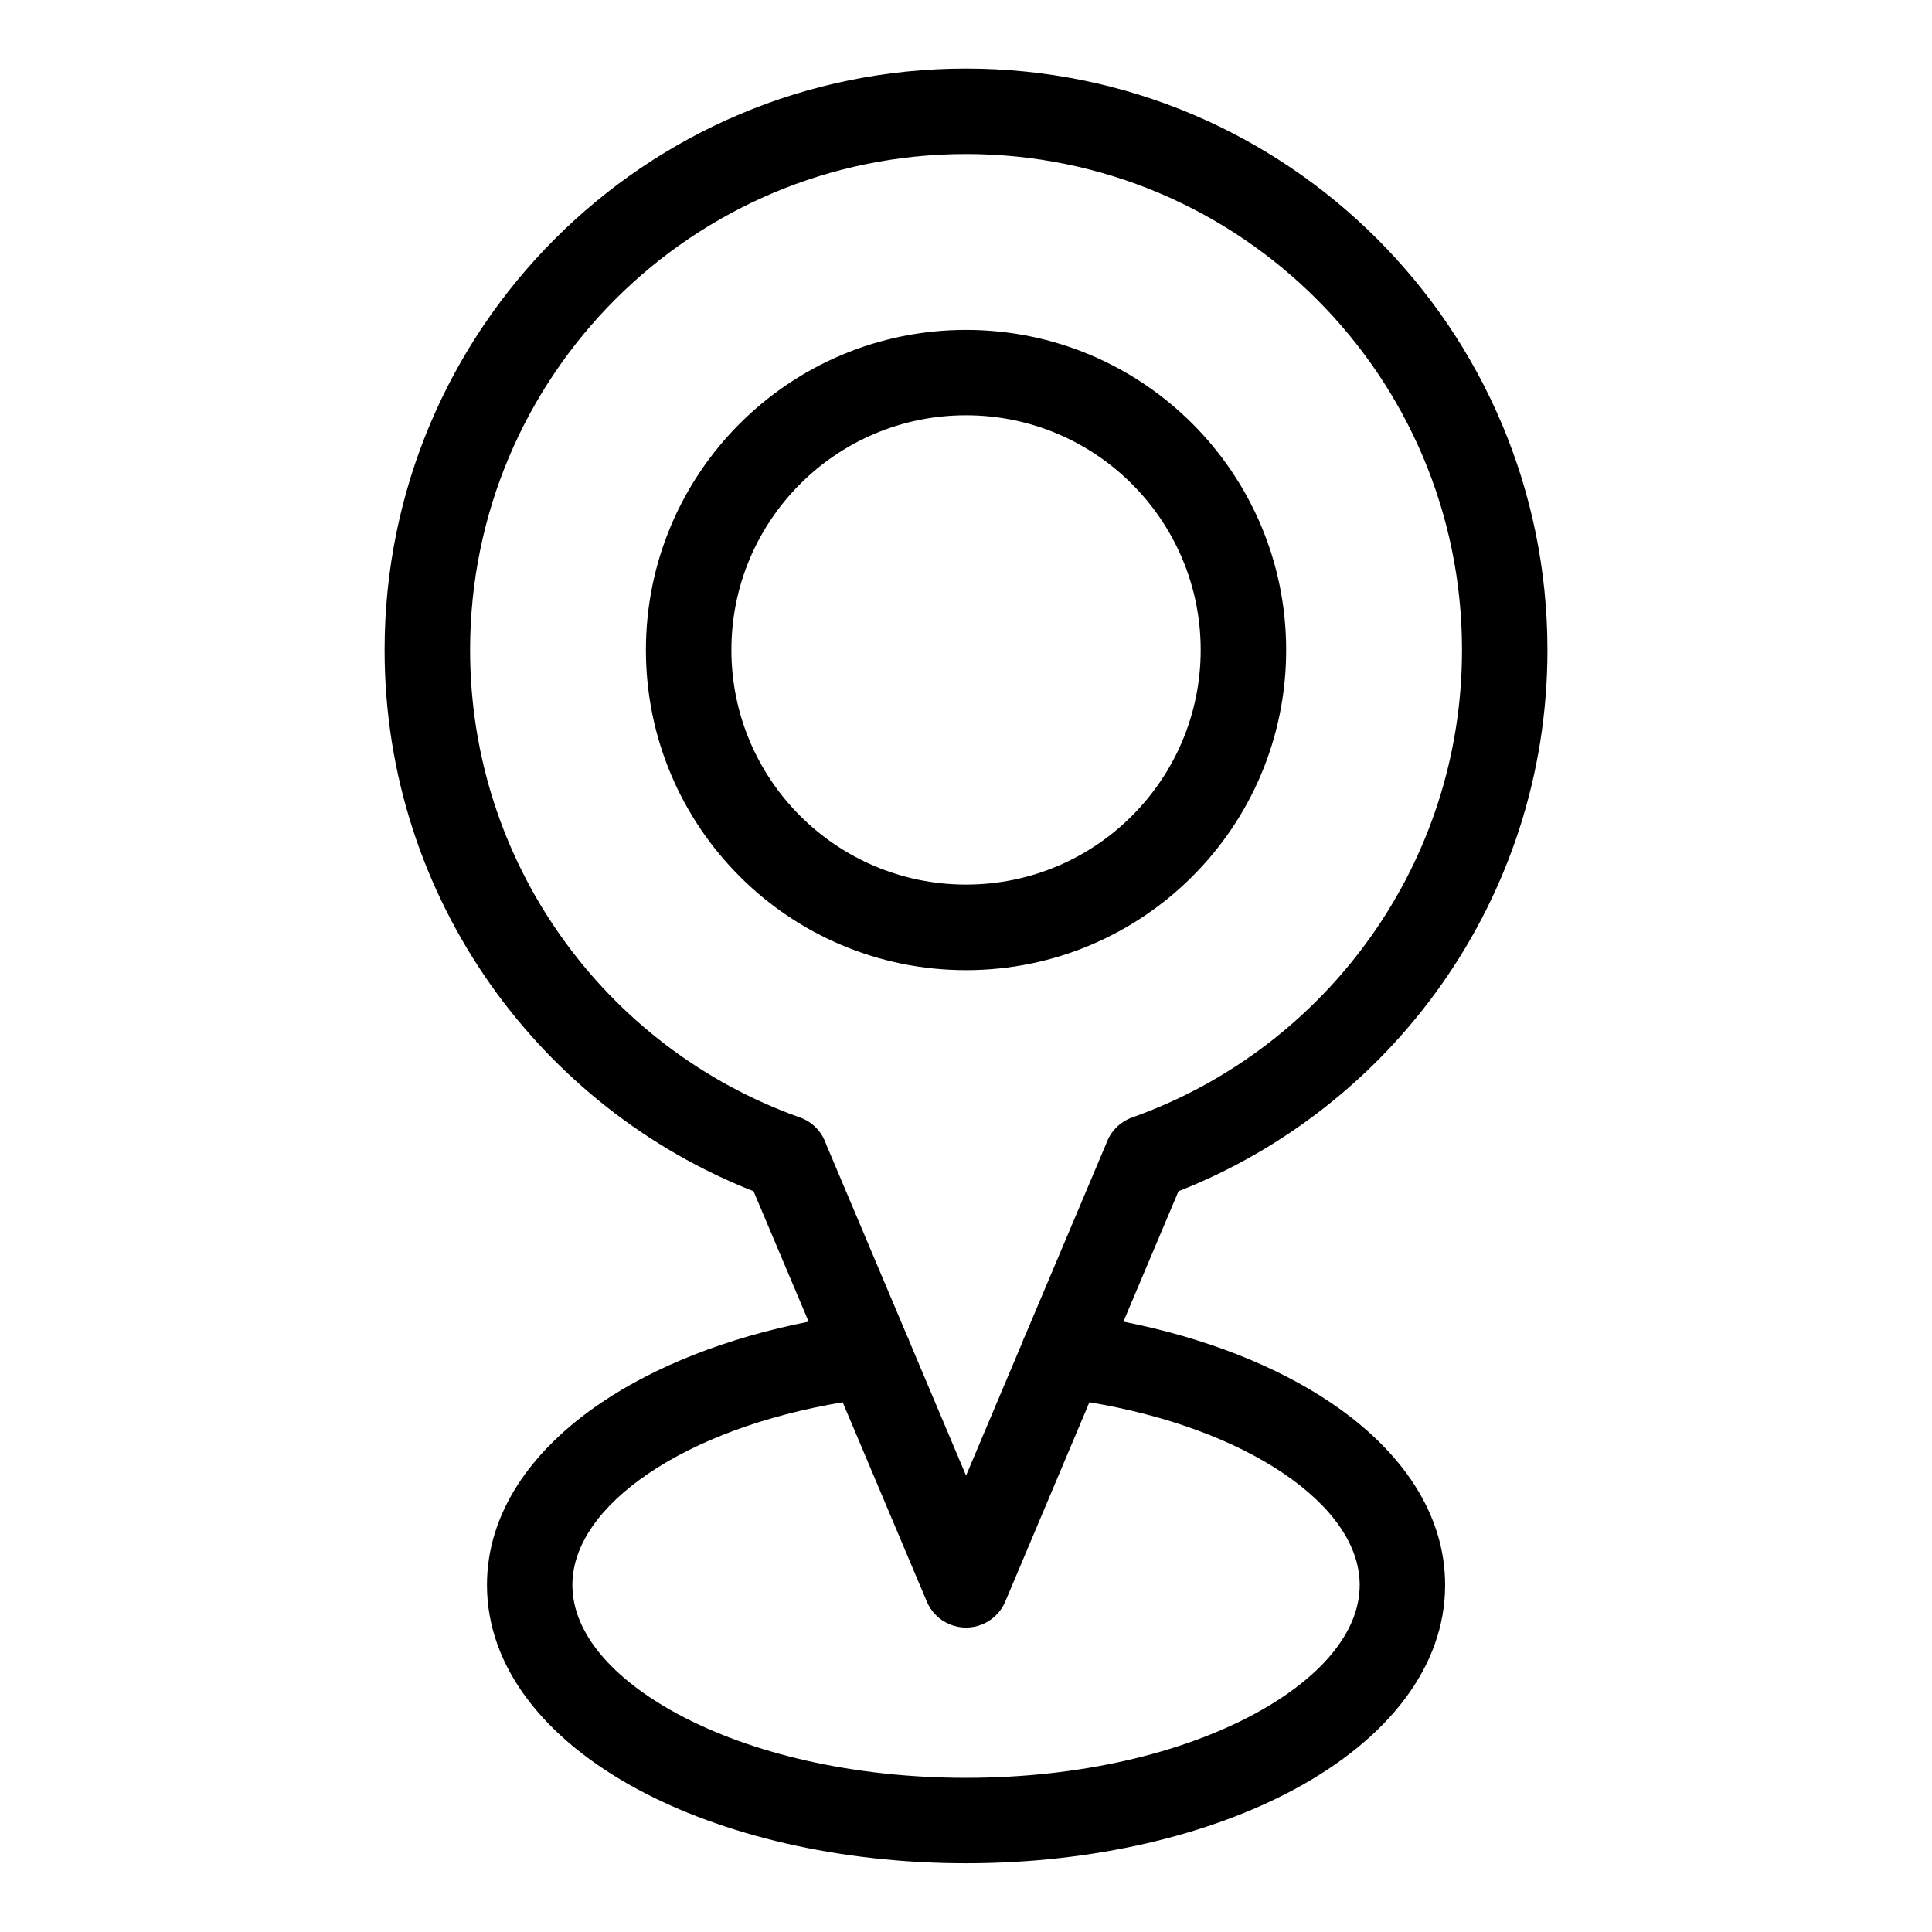 <?xml version="1.0" encoding="UTF-8"?>
<!-- Uploaded to: SVG Repo, www.svgrepo.com, Generator: SVG Repo Mixer Tools -->
<svg fill="#000000" width="800px" height="800px" version="1.1" viewBox="144 144 512 512" xmlns="http://www.w3.org/2000/svg">
 <path d="m400.01 231.43c23.426 0 44.633 9.492 59.988 24.848 15.355 15.355 24.848 36.562 24.848 59.988s-9.492 44.633-24.848 59.988c-15.355 15.355-36.562 24.848-59.988 24.848-23.426 0-44.633-9.492-59.988-24.848-15.355-15.355-24.848-36.562-24.848-59.988s9.492-44.633 24.848-59.988 36.562-24.848 59.988-24.848zm14.949 268.22c0.195-0.621 0.453-1.211 0.742-1.77l21.461-50.816c1.09-3.129 3.551-5.742 6.906-6.938 25.801-9.176 47.898-26.191 63.422-48.184 15.086-21.387 23.957-47.504 23.957-75.691 0-36.305-14.707-69.164-38.496-92.938-23.789-23.789-56.648-38.496-92.938-38.496-36.289 0-69.148 14.707-92.938 38.496-23.789 23.773-38.496 56.633-38.496 92.938 0 28.203 8.871 54.32 23.957 75.691 15.523 22.008 37.621 39.012 63.422 48.184 3.371 1.18 5.82 3.809 6.906 6.938l21.461 50.816c0.289 0.559 0.543 1.148 0.742 1.77l14.949 35.398 14.949-35.398zm26.77-5.394c21.66 4.277 40.672 11.805 55.078 21.555 18.895 12.785 30.168 29.52 30.168 48.23 0 21.719-15.219 40.809-39.84 54.094-22.504 12.152-53.324 19.648-87.121 19.648-33.812 0-64.629-7.512-87.121-19.648-24.621-13.285-39.84-32.375-39.84-54.094 0-18.711 11.289-35.441 30.168-48.23 14.391-9.75 33.402-17.289 55.078-21.555l-14.602-34.566c-28.25-11.109-52.418-30.305-69.664-54.73-17.715-25.105-28.113-55.695-28.113-88.707 0-42.547 17.246-81.059 45.133-108.95s66.398-45.133 108.95-45.133 81.059 17.246 108.95 45.133c27.887 27.887 45.133 66.398 45.133 108.95 0 33.012-10.398 63.602-28.113 88.707-17.246 24.426-41.414 43.621-69.664 54.73l-14.602 34.566zm-74.41 21.355c-20.707 3.477-38.559 10.141-51.449 18.863-12.621 8.555-20.18 18.863-20.18 29.562 0 12.758 10.672 24.879 27.902 34.188 19.363 10.445 46.355 16.914 76.418 16.914s57.059-6.469 76.418-16.914c17.23-9.309 27.902-21.449 27.902-34.188 0-10.699-7.559-21.008-20.18-29.562-12.895-8.734-30.727-15.387-51.449-18.863l-22.293 52.809c-2.418 5.742-9.039 8.434-14.781 6.016-2.828-1.195-4.914-3.402-6.016-6.016zm76.66-243.34c-11.246-11.246-26.797-18.215-43.969-18.215-17.172 0-32.723 6.953-43.969 18.215-11.246 11.246-18.215 26.797-18.215 43.969 0 17.172 6.969 32.723 18.215 43.969 11.246 11.246 26.797 18.215 43.969 18.215 17.172 0 32.723-6.953 43.969-18.215 11.246-11.246 18.215-26.797 18.215-43.969 0-17.172-6.969-32.723-18.215-43.969z"/>
</svg>